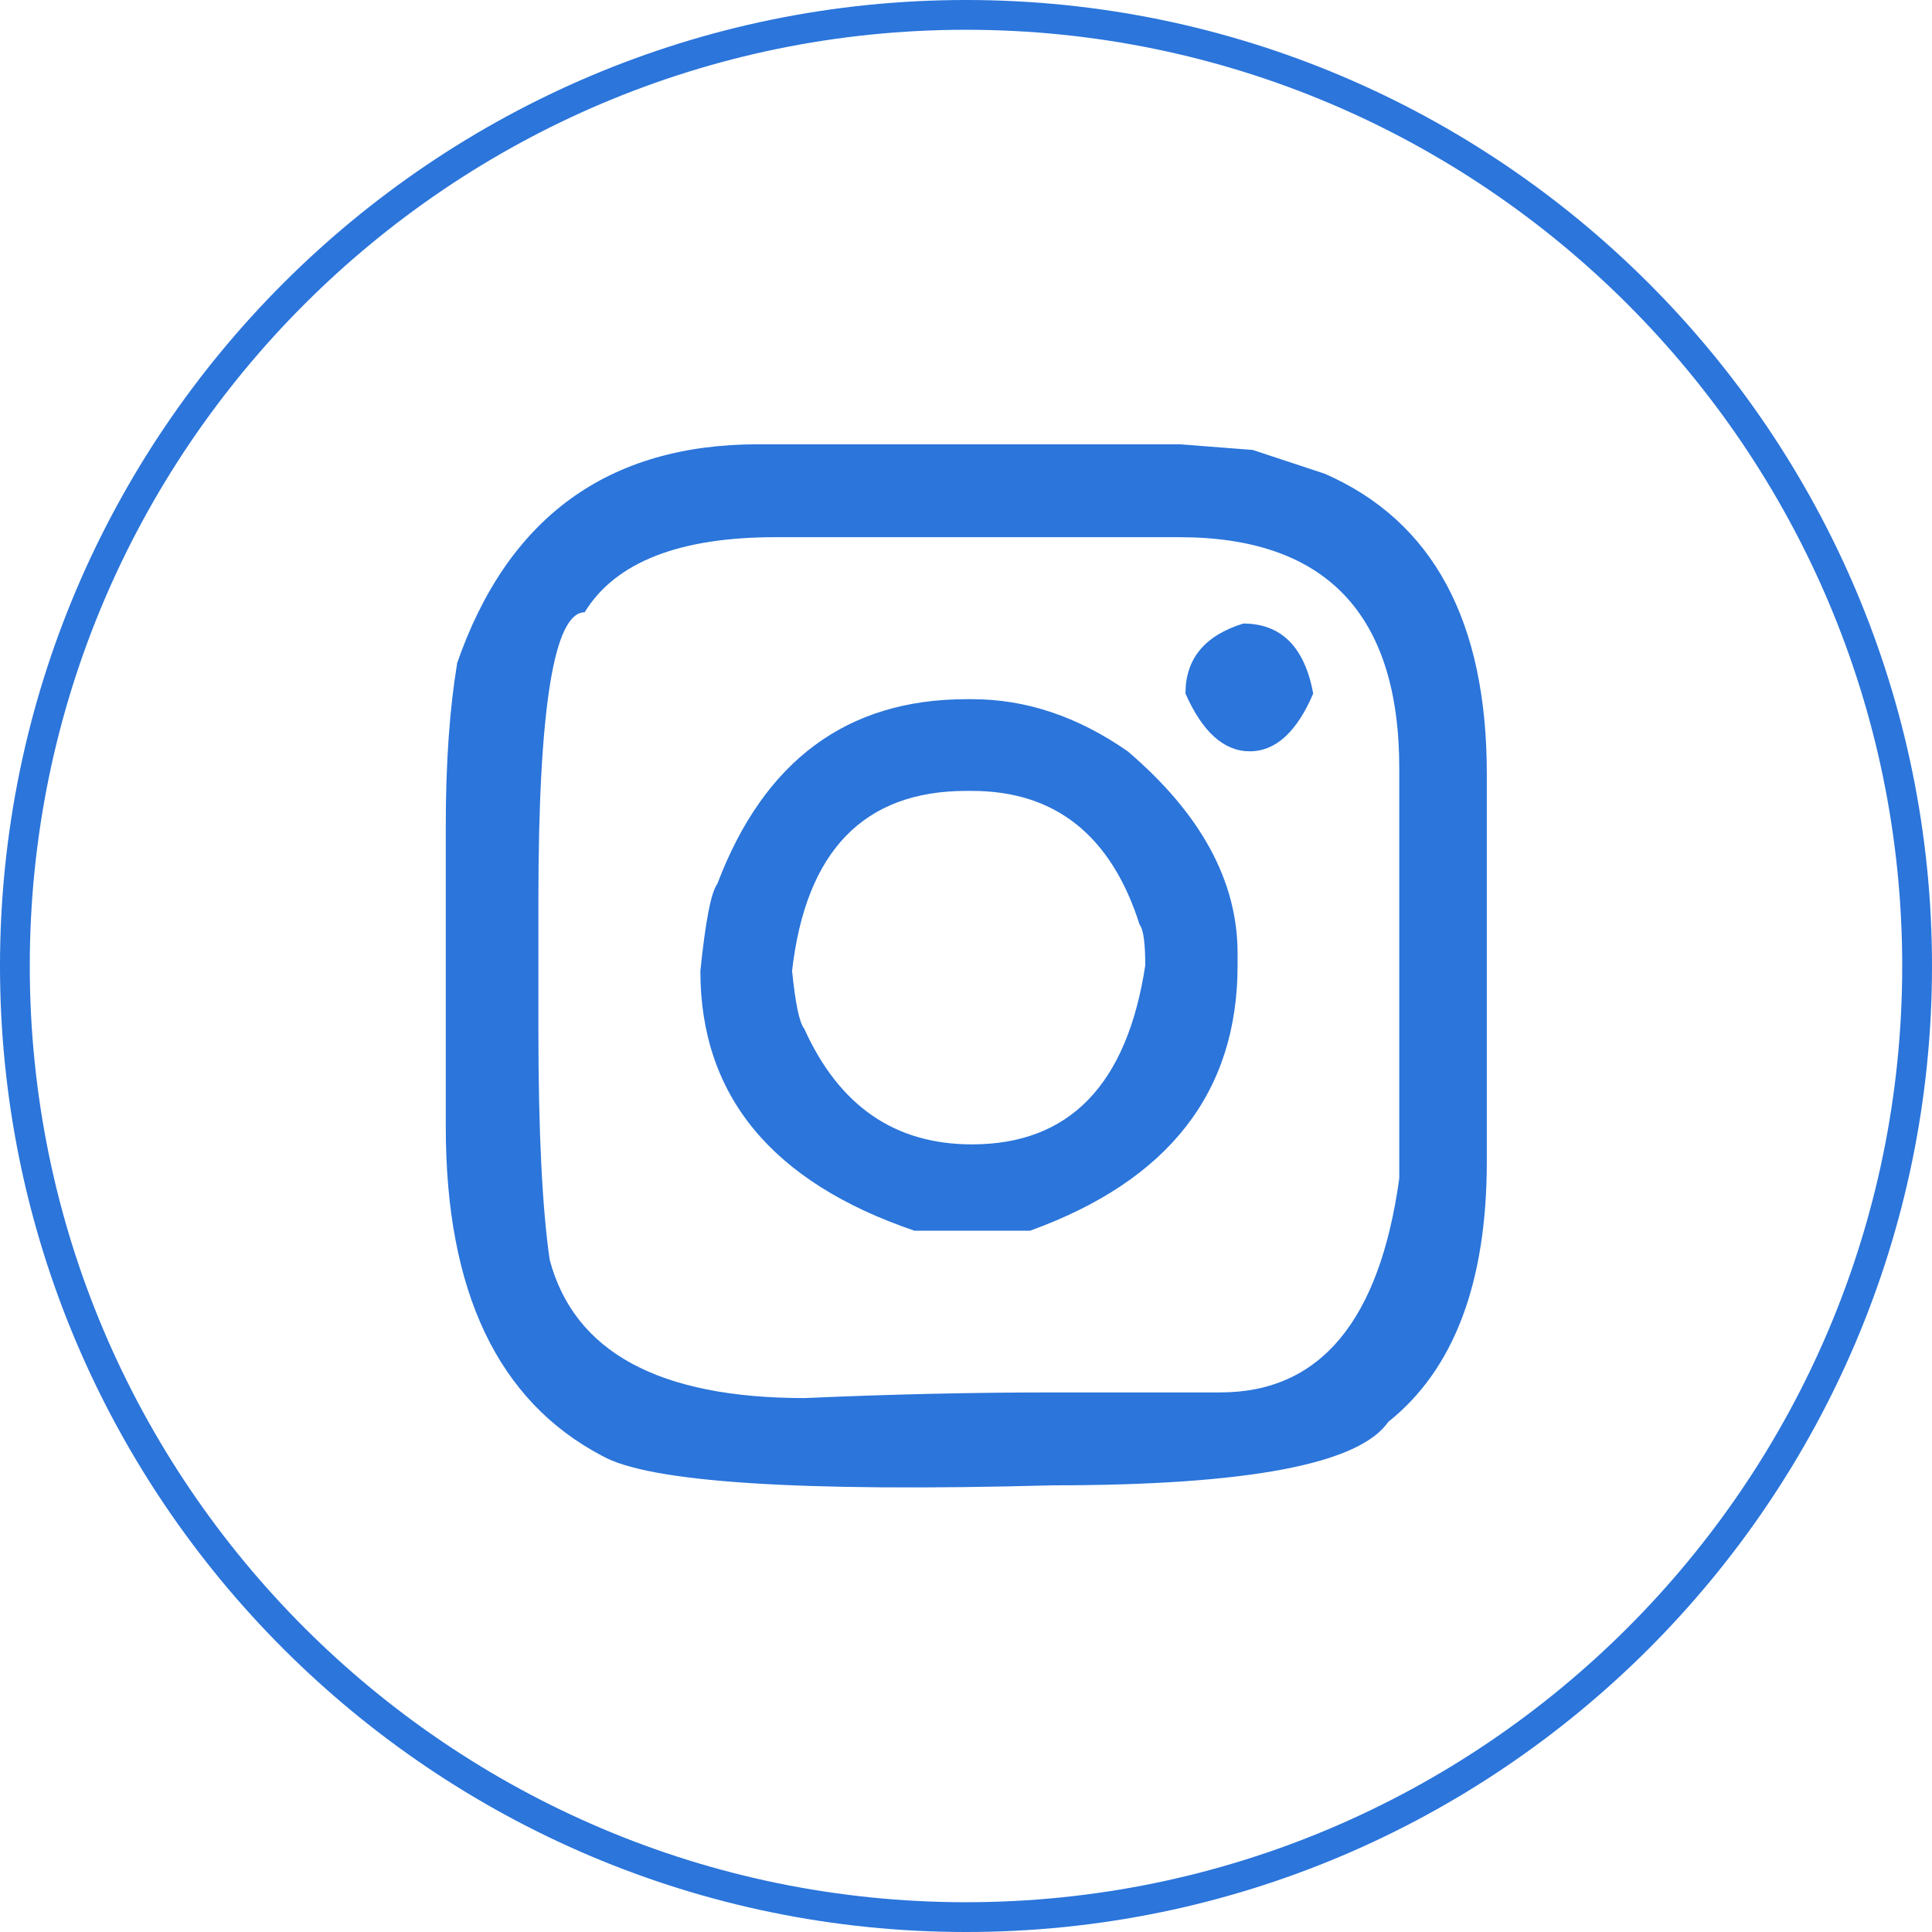 <?xml version="1.0" encoding="UTF-8"?><svg id="Capa_2" xmlns="http://www.w3.org/2000/svg" viewBox="0 0 64.88 64.88"><defs><style>.cls-1{fill:#2b75db;}.cls-2{fill:none;stroke:#2b75db;stroke-miterlimit:10;}</style></defs><g id="Capa_1-2"><path class="cls-2" d="M32.44,64.38C14.83,64.38.5,50.05.5,32.44S14.83.5,32.44.5s31.94,14.33,31.94,31.94-14.33,31.94-31.94,31.94Z"/><path class="cls-1" d="M15.34,22.3c1.7-4.92,5.07-7.38,10.12-7.38h14.16l2.45.19,2.42.8c3.63,1.59,5.44,4.95,5.44,10.08v13.01c0,4.07-1.1,6.99-3.31,8.75-.98,1.42-4.73,2.13-11.26,2.13-8.53.23-13.57-.1-15.14-.99-3.5-1.84-5.25-5.52-5.25-11.04v-10.12c0-2.12.13-3.93.38-5.44ZM19.64,20.56c-1.04,0-1.56,3.23-1.56,9.7v4.29c0,3.46.13,6.04.38,7.76.83,3.1,3.68,4.64,8.56,4.64,2.93-.13,5.7-.19,8.33-.19h5.63c3.35,0,5.35-2.4,6.01-7.19v-13.77c0-5.17-2.46-7.76-7.38-7.76h-13.58c-3.22,0-5.36.84-6.39,2.51ZM24.09,29.68c1.57-4.14,4.36-6.2,8.37-6.2h.19c1.8,0,3.54.58,5.22,1.75,2.46,2.1,3.69,4.36,3.69,6.78v.41c0,4.26-2.32,7.23-6.97,8.91h-3.88c-4.79-1.63-7.19-4.54-7.19-8.72.17-1.68.36-2.65.57-2.93ZM26.6,32.61c.11,1.08.24,1.73.41,1.94,1.17,2.59,3.04,3.88,5.63,3.88,3.27,0,5.21-2,5.82-6.01,0-.74-.06-1.2-.19-1.37-.95-2.99-2.83-4.49-5.63-4.49h-.19c-3.44,0-5.39,2.02-5.85,6.04ZM41.75,20.94c1.27,0,2.06.78,2.35,2.35-.55,1.29-1.26,1.94-2.13,1.94s-1.59-.65-2.16-1.94c0-1.17.65-1.95,1.94-2.35Z"/></g></svg>